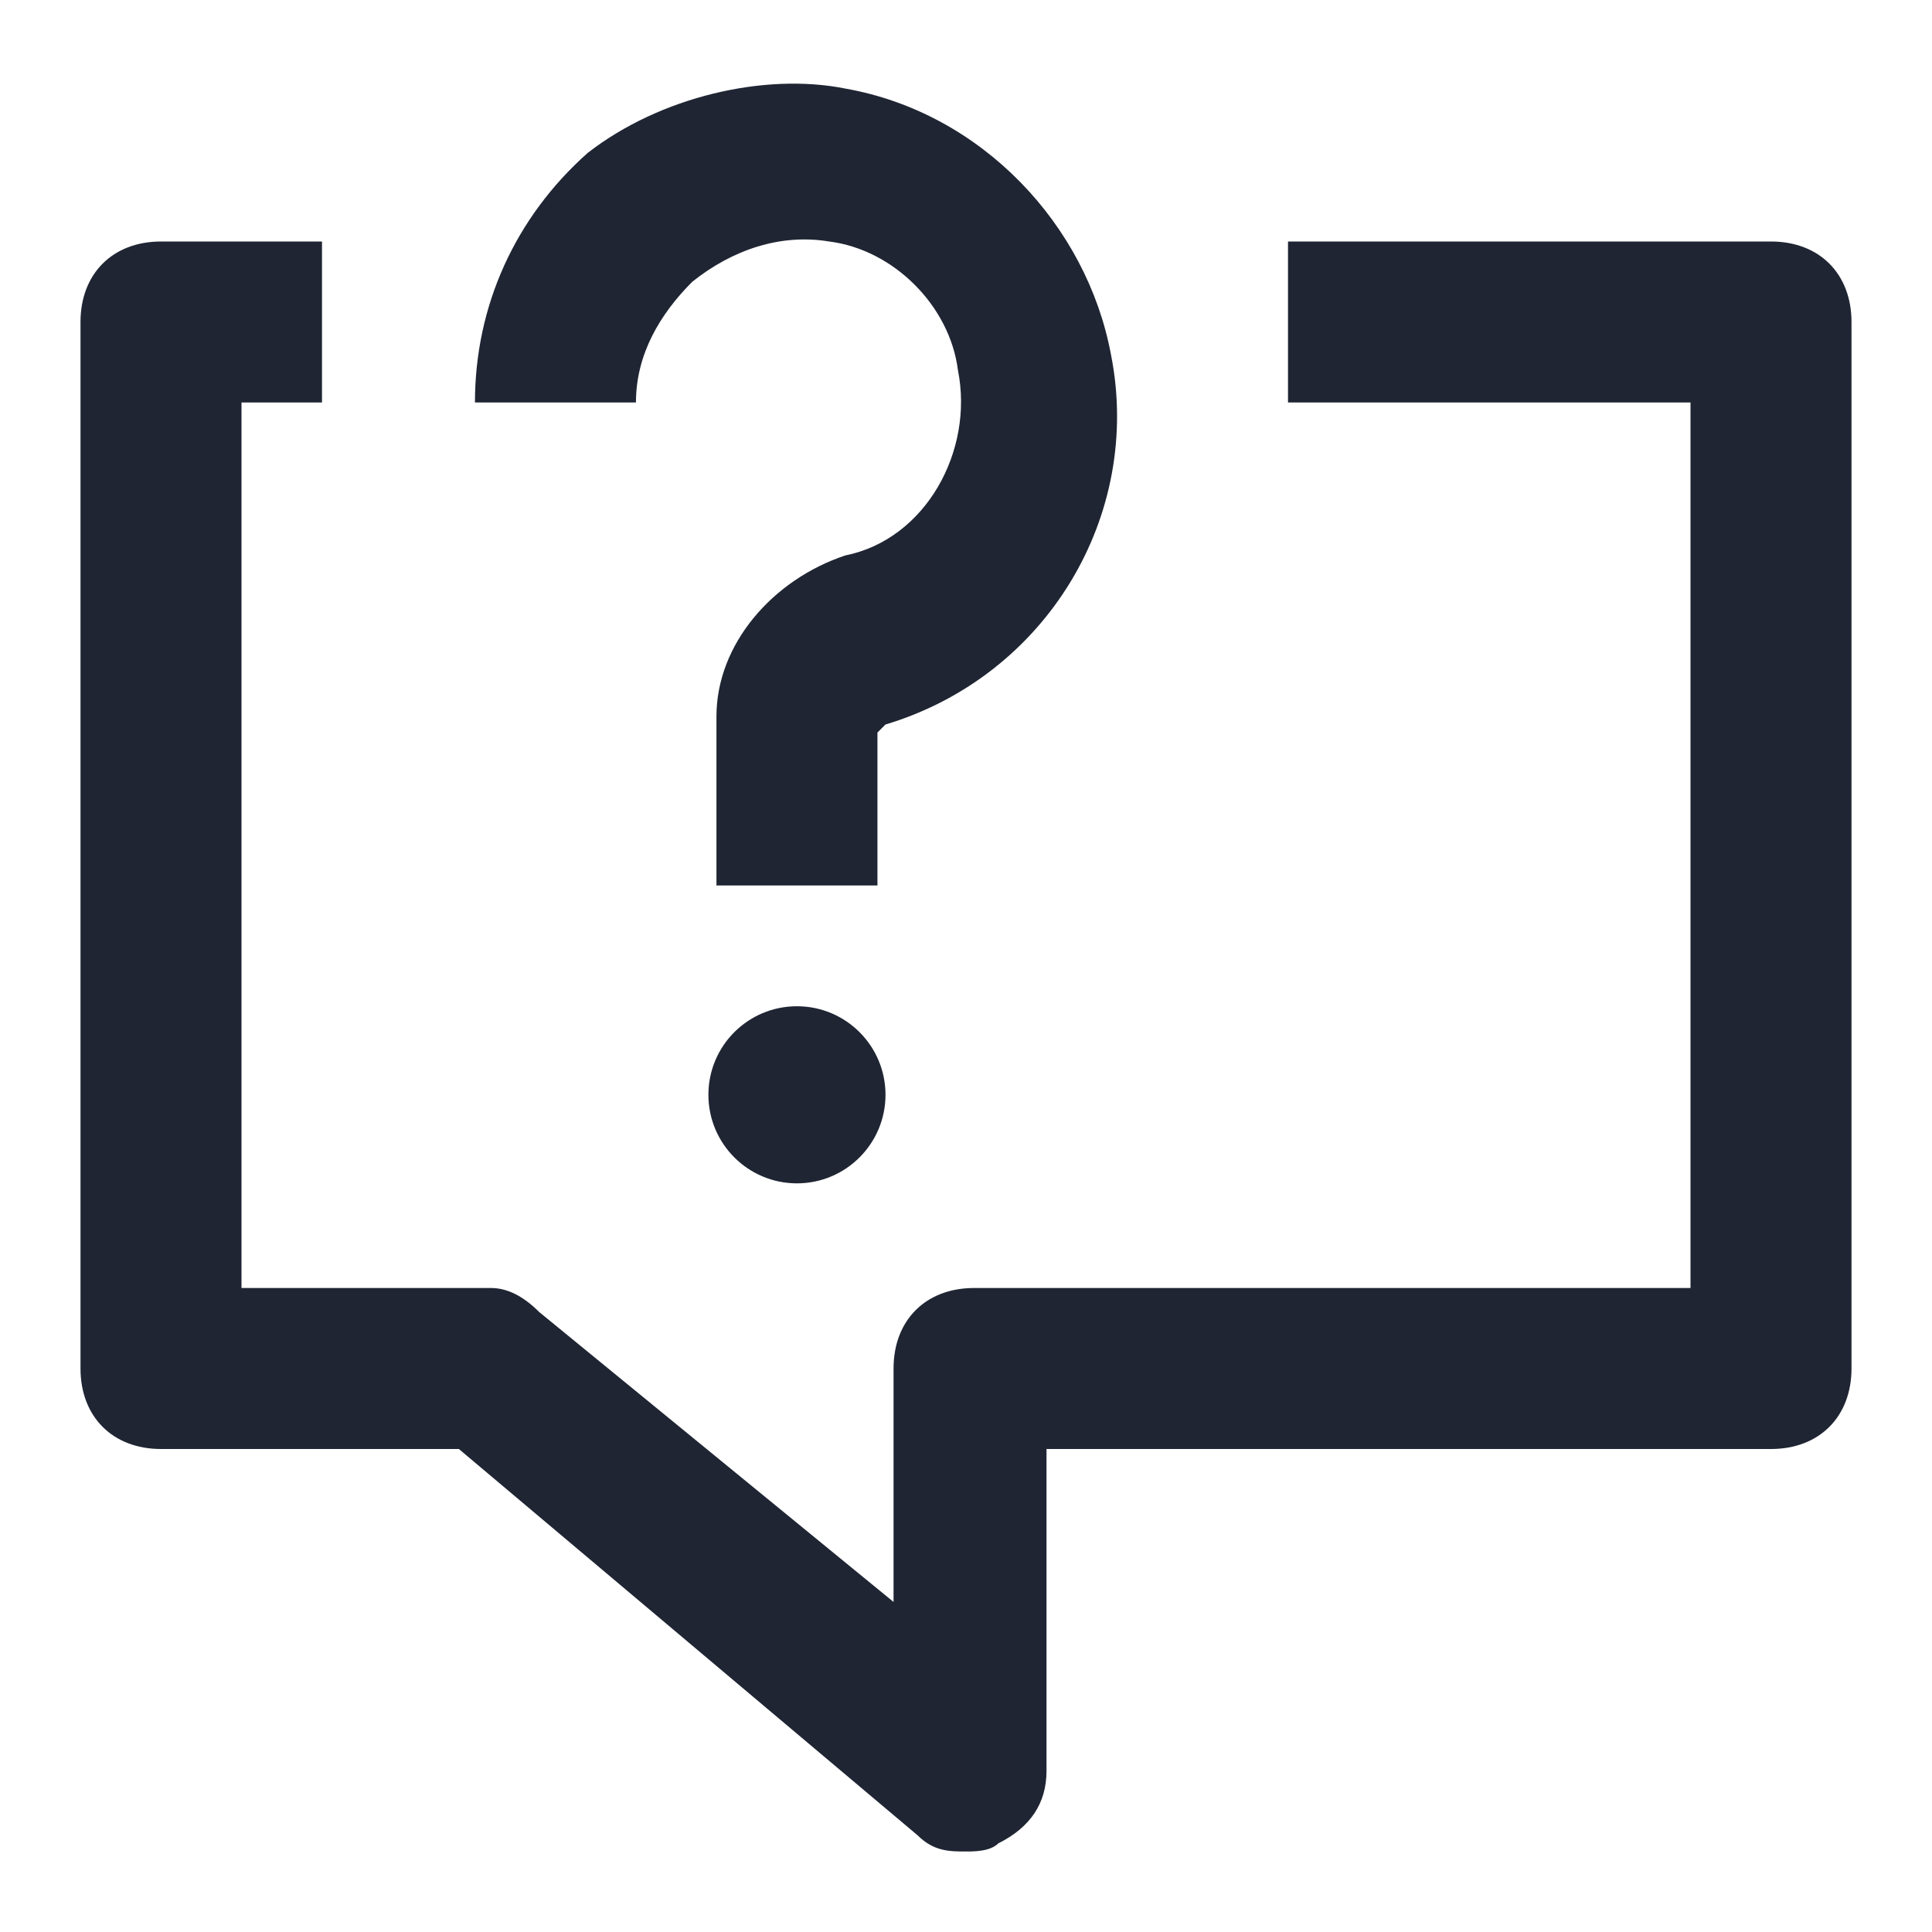 <svg width="24" height="24" viewBox="0 0 24 24" fill="none" xmlns="http://www.w3.org/2000/svg">
<path d="M22 3H16V5H21V16H12.1C11.5 16 11.1 16.4 11.1 17V19.9L6.7 16.3C6.5 16.1 6.3 16 6.1 16H3V5H4V3H2C1.4 3 1 3.4 1 4V17C1 17.6 1.4 18 2 18H5.7L11.4 22.8C11.6 23 11.8 23 12 23C12.1 23 12.3 23 12.4 22.9C12.8 22.7 13 22.4 13 22V18H22C22.6 18 23 17.6 23 17V4C23 3.4 22.6 3 22 3Z" fill="#1F2533"/>
<path d="M8.6 3.5C9.1 3.1 9.7 2.9 10.3 3C11.1 3.1 11.8 3.8 11.9 4.6C12.1 5.6 11.5 6.7 10.5 6.9C9.6 7.2 8.9 8 8.9 8.9V11H10.9V9.1L11 9C13 8.4 14.2 6.4 13.8 4.4C13.5 2.8 12.2 1.4 10.5 1.1C9.5 0.9 8.2 1.2 7.3 1.9C6.4 2.7 5.9 3.8 5.9 5H7.9C7.9 4.4 8.2 3.9 8.6 3.5Z" fill="#1F2533"/>
<path d="M9.9 14.7C10.507 14.7 11 14.207 11 13.6C11 12.992 10.507 12.5 9.9 12.5C9.292 12.5 8.8 12.992 8.8 13.6C8.8 14.207 9.292 14.7 9.9 14.7Z" fill="#1F2533"/>
</svg>
